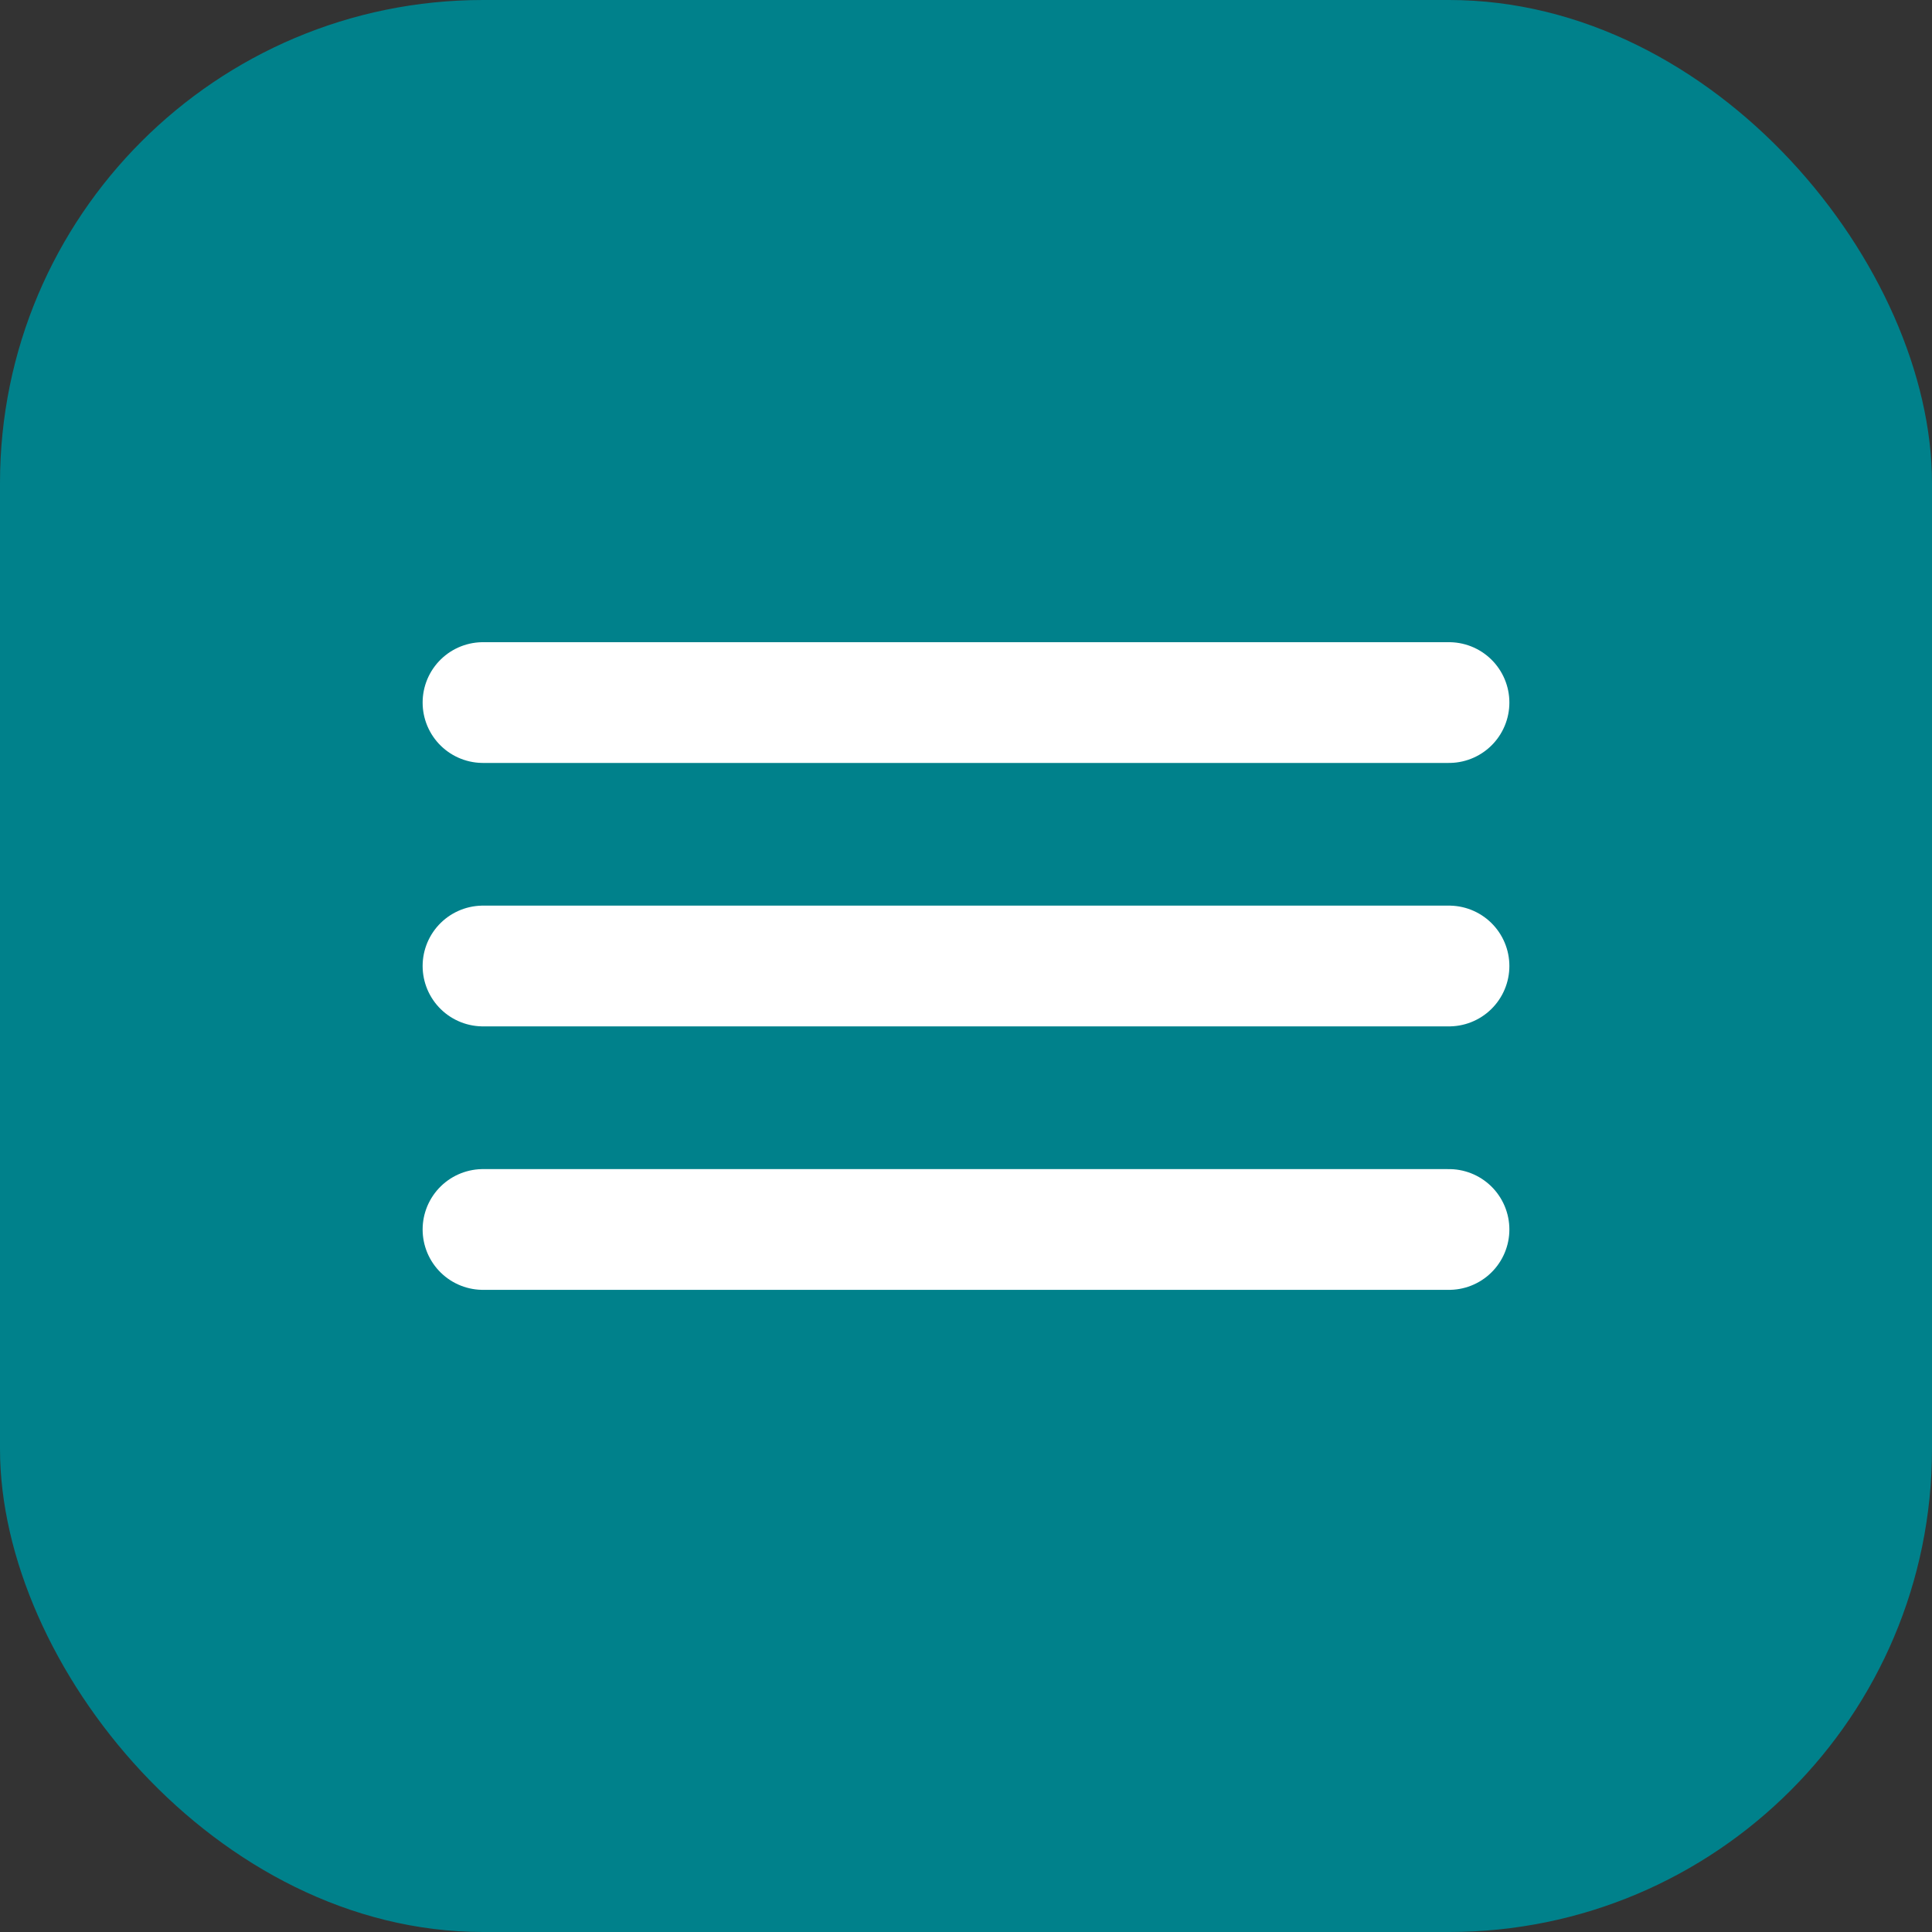 <?xml version="1.0" encoding="UTF-8"?> <svg xmlns="http://www.w3.org/2000/svg" width="48" height="48" viewBox="0 0 48 48" fill="none"><rect x="0" y="0" width="48" height="48" fill="#333333" stroke="none"/><rect width="48" height="48" rx="12" fill="#00818B"></rect><path d="M12 17.455H36M12 24H36M12 30.546H36" stroke="white" stroke-width="3" stroke-miterlimit="10" stroke-linecap="round"></path></svg> 